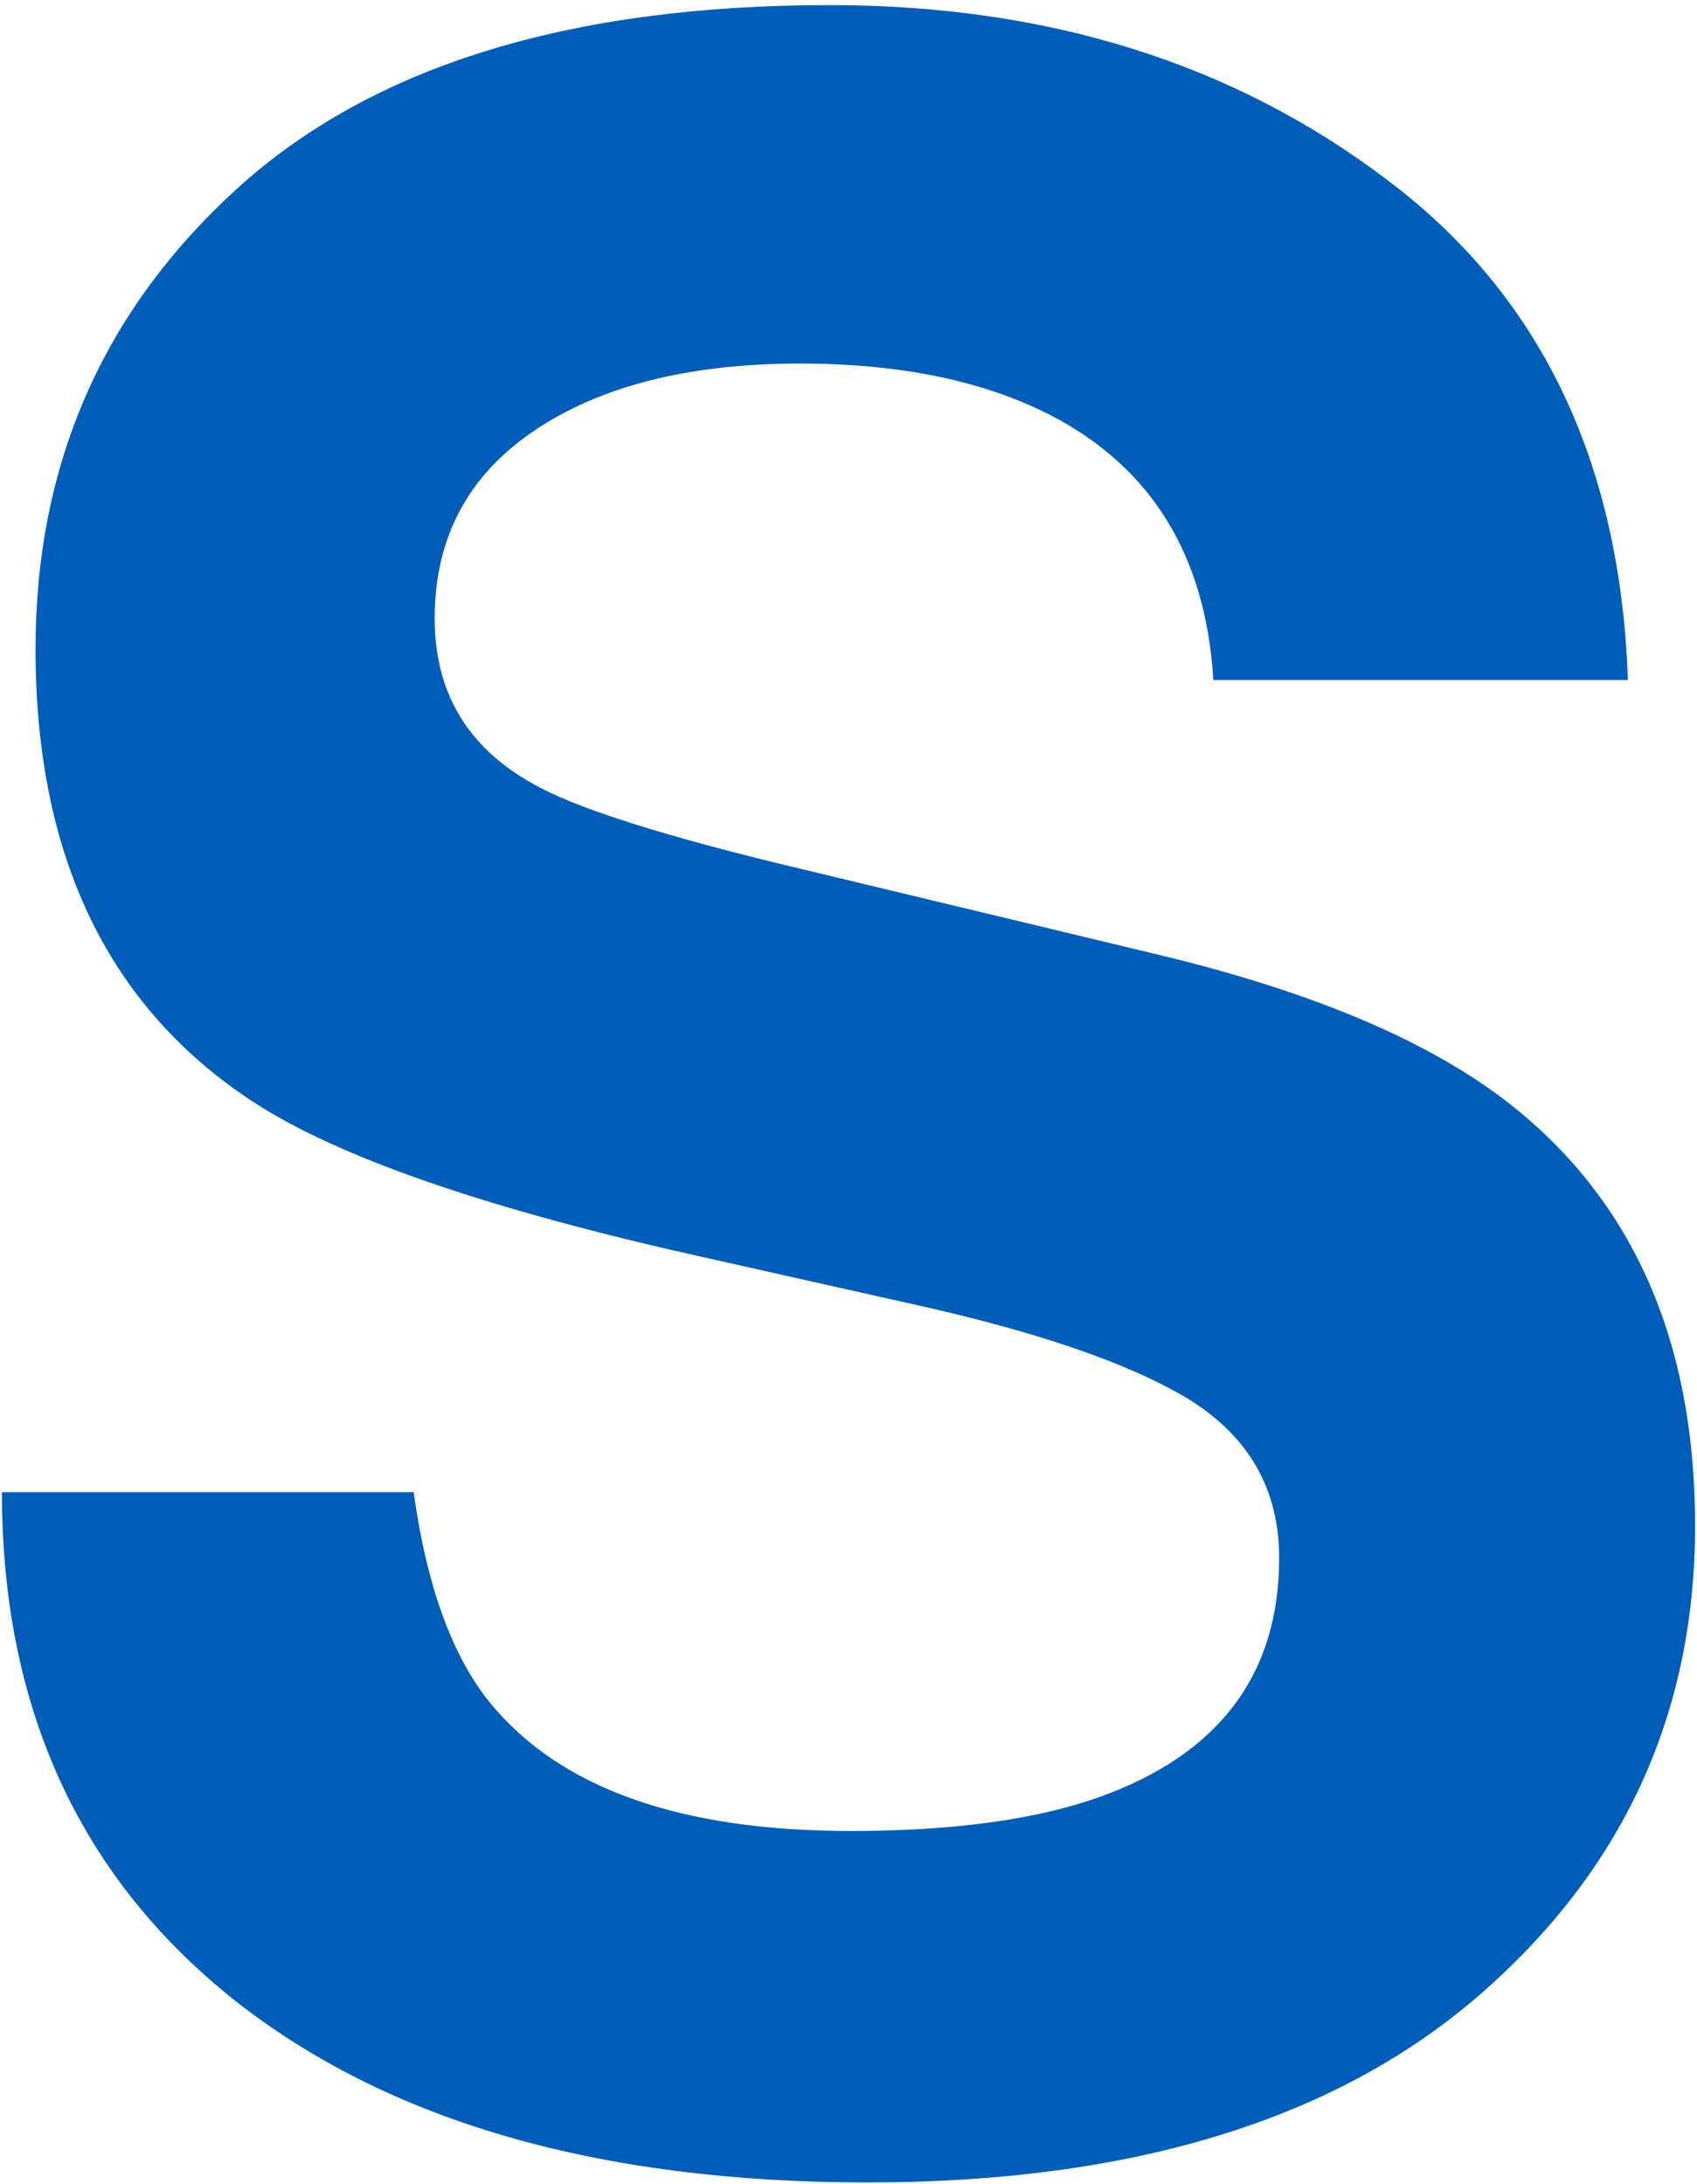 <svg width="710" height="914" viewBox="0 0 710 914" fill="none" xmlns="http://www.w3.org/2000/svg">
<path d="M173.07 624.398C178.539 663.852 189.281 693.344 205.297 712.875C234.594 748.422 284.789 766.195 355.883 766.195C398.461 766.195 433.031 761.508 459.594 752.133C509.984 734.164 535.18 700.766 535.18 651.938C535.18 623.422 522.68 601.352 497.68 585.727C472.68 570.492 433.422 557.016 379.906 545.297L288.5 524.789C198.656 504.477 136.547 482.406 102.172 458.578C43.969 418.734 14.867 356.43 14.867 271.664C14.867 194.32 42.992 130.062 99.242 78.891C155.492 27.719 238.109 2.133 347.094 2.133C438.109 2.133 515.648 26.352 579.711 74.789C644.164 122.836 677.953 192.758 681.078 284.555H507.641C504.516 232.602 481.859 195.687 439.672 173.812C411.547 159.359 376.586 152.133 334.789 152.133C288.305 152.133 251.195 161.508 223.461 180.258C195.727 199.008 181.859 225.18 181.859 258.773C181.859 289.633 195.531 312.68 222.875 327.914C240.453 338.07 277.953 349.984 335.375 363.656L484.203 399.398C549.438 415.023 598.656 435.922 631.859 462.094C683.422 502.719 709.203 561.508 709.203 638.461C709.203 717.367 678.93 782.992 618.383 835.336C558.227 887.289 473.07 913.266 362.914 913.266C250.414 913.266 161.938 887.68 97.484 836.508C33.031 784.945 0.805 714.242 0.805 624.398H173.07Z" fill="#005EB8"/>
</svg>
